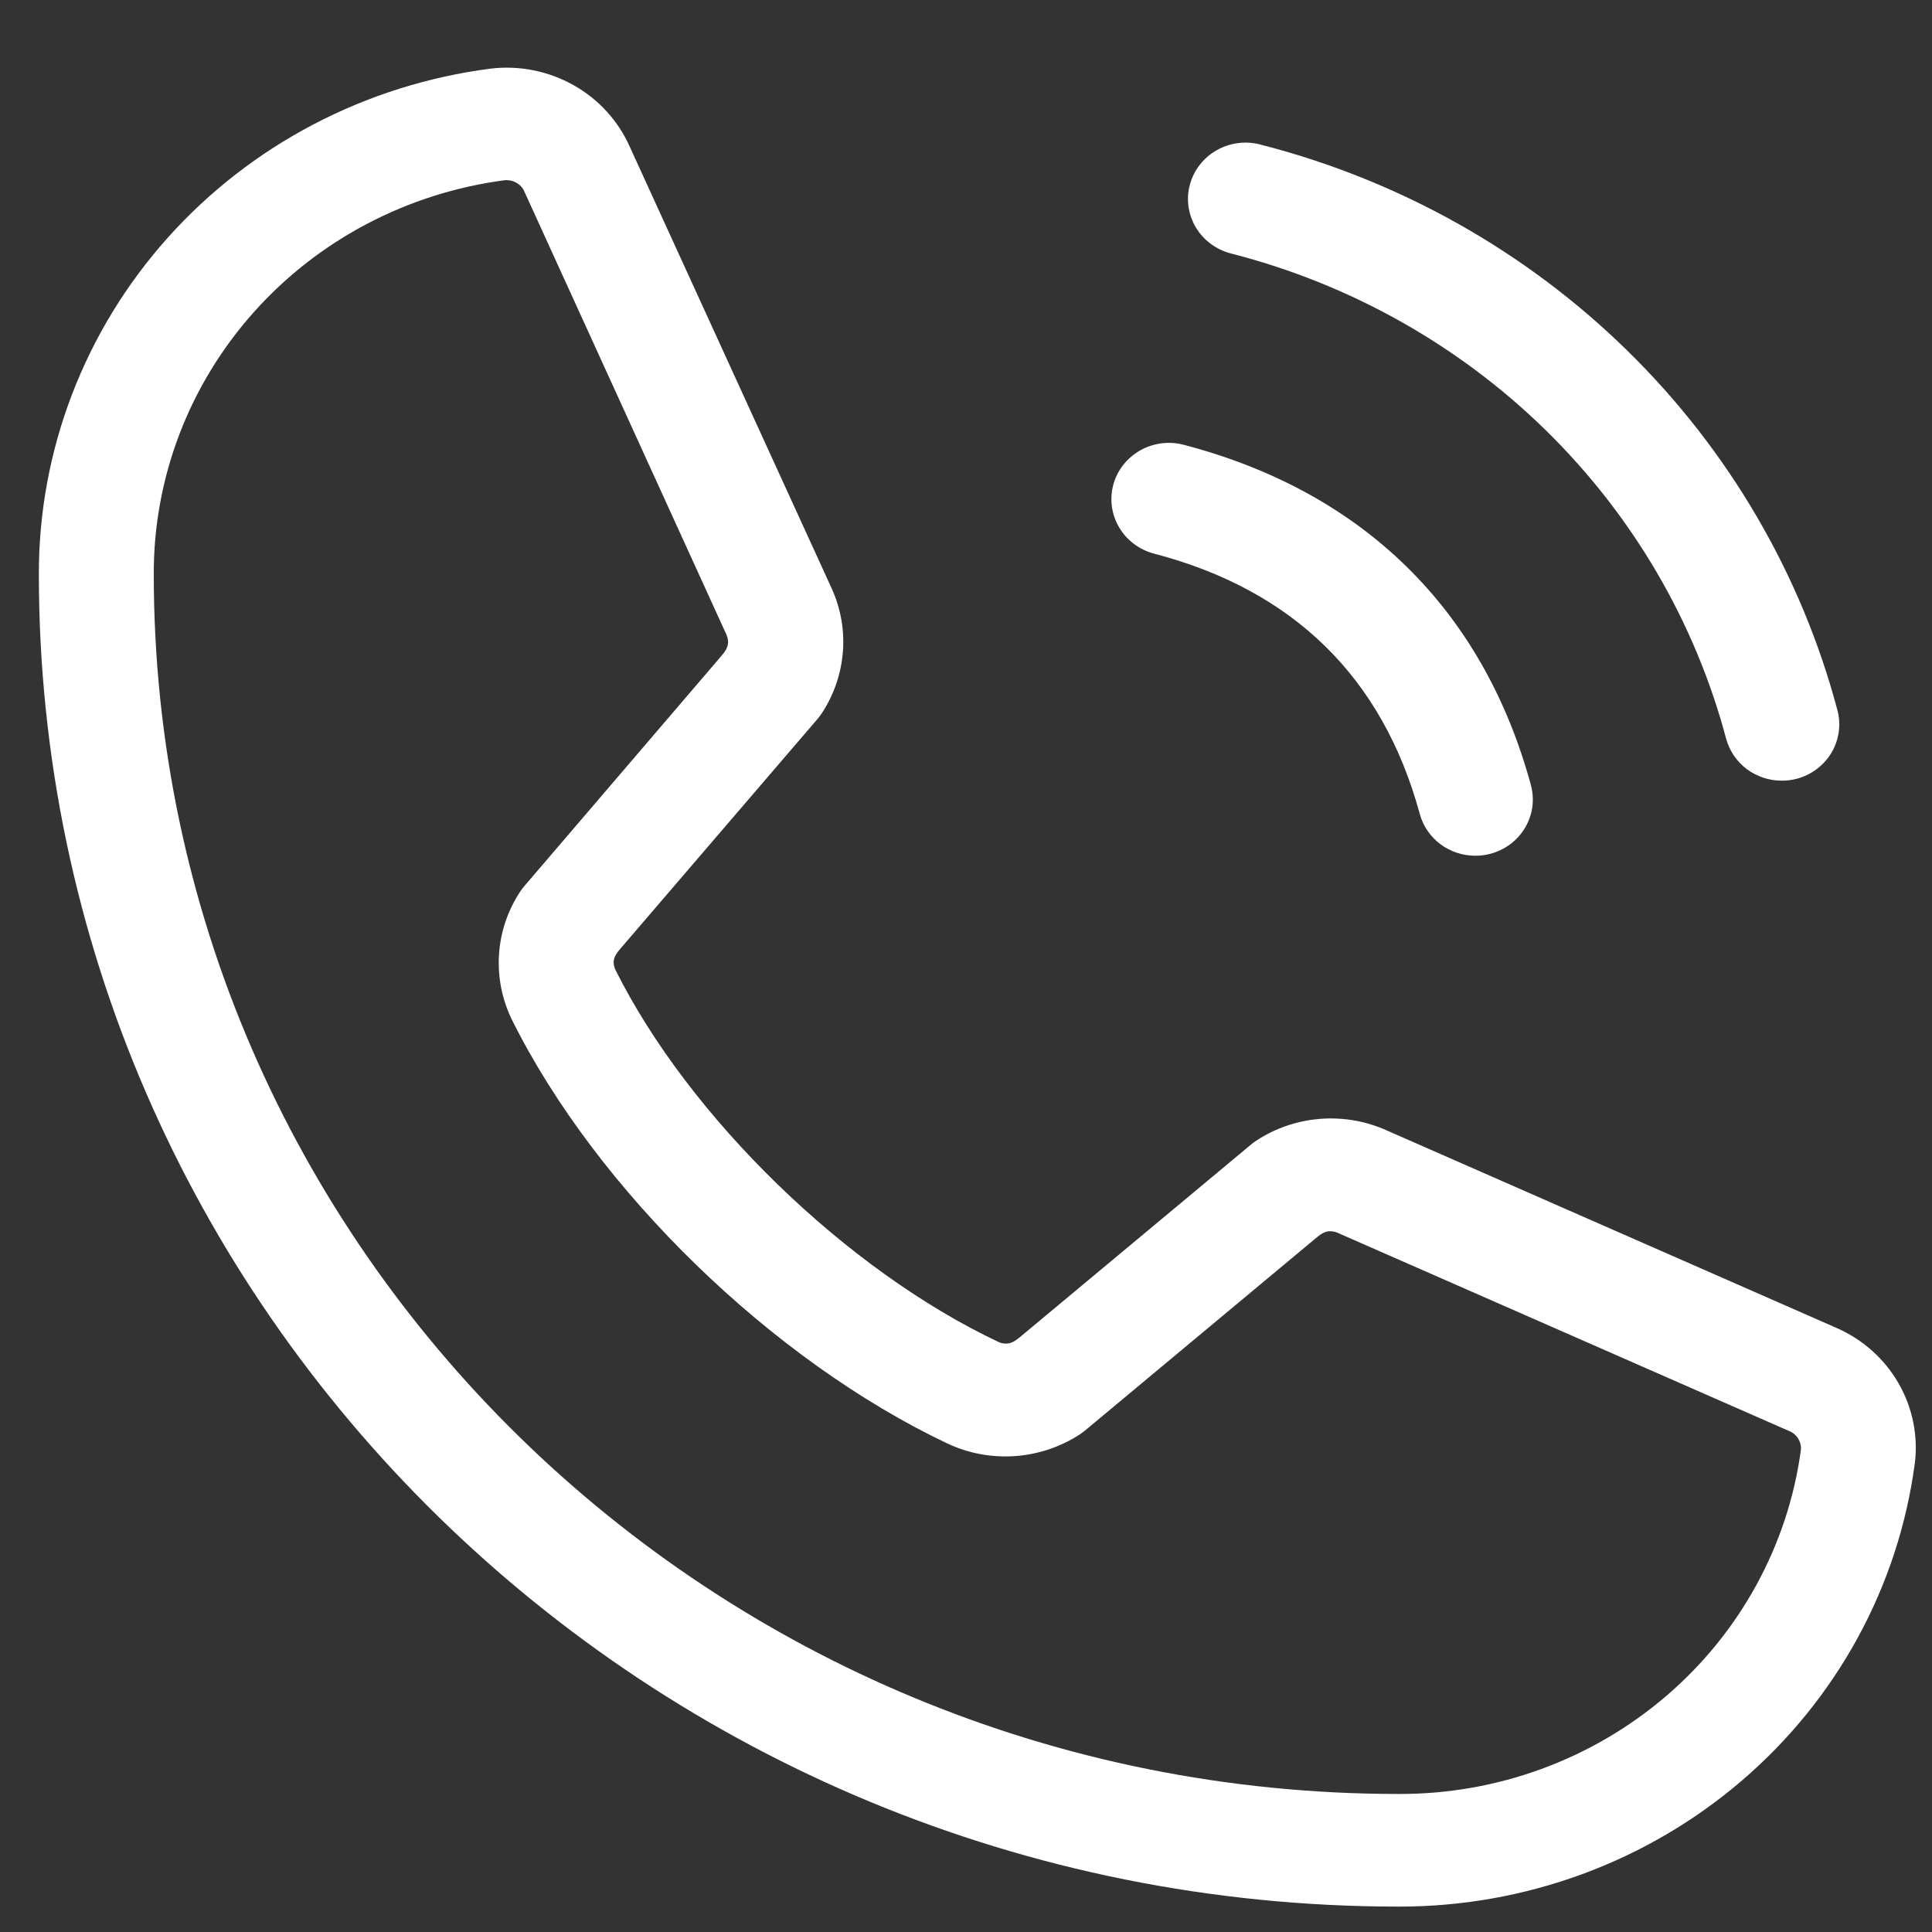 <svg width="27" height="27" viewBox="0 0 27 27" fill="none" xmlns="http://www.w3.org/2000/svg">
<rect x="0" y="0" width="27" height="27" fill="#333333" stroke="none"/>
<path d="M16.63 2.577C16.657 2.477 16.704 2.384 16.768 2.302C16.832 2.22 16.912 2.151 17.004 2.099C17.095 2.047 17.196 2.014 17.3 2C17.405 1.986 17.511 1.993 17.613 2.02C19.553 2.516 21.322 3.509 22.74 4.898C24.157 6.286 25.171 8.02 25.677 9.92C25.704 10.02 25.711 10.124 25.697 10.227C25.683 10.329 25.649 10.428 25.596 10.518C25.543 10.607 25.473 10.685 25.389 10.748C25.305 10.811 25.21 10.857 25.108 10.884C25.04 10.902 24.971 10.91 24.9 10.91C24.724 10.91 24.552 10.853 24.411 10.748C24.271 10.642 24.17 10.494 24.124 10.327C23.69 8.694 22.819 7.205 21.602 6.012C20.384 4.82 18.864 3.967 17.198 3.541C17.096 3.514 17.001 3.468 16.917 3.405C16.833 3.343 16.763 3.264 16.71 3.175C16.657 3.085 16.623 2.986 16.609 2.884C16.595 2.781 16.602 2.677 16.63 2.577ZM16.128 7.737C18.075 8.246 19.322 9.468 19.842 11.376C19.887 11.543 19.988 11.691 20.129 11.797C20.269 11.902 20.441 11.959 20.618 11.959C20.688 11.959 20.758 11.95 20.825 11.933C20.927 11.906 21.023 11.86 21.107 11.797C21.19 11.735 21.261 11.656 21.314 11.566C21.366 11.477 21.401 11.378 21.415 11.276C21.428 11.173 21.421 11.069 21.394 10.969C20.725 8.516 19.047 6.872 16.543 6.216C16.441 6.189 16.334 6.182 16.23 6.196C16.125 6.21 16.024 6.243 15.933 6.295C15.842 6.347 15.762 6.416 15.697 6.498C15.633 6.58 15.586 6.673 15.559 6.773C15.532 6.873 15.525 6.977 15.539 7.08C15.553 7.182 15.587 7.281 15.64 7.37C15.693 7.46 15.763 7.538 15.847 7.601C15.93 7.664 16.026 7.71 16.128 7.737ZM26.759 20.456C26.53 22.17 25.672 23.744 24.344 24.883C23.017 26.022 21.312 26.648 19.547 26.645C9.068 26.645 0.543 18.292 0.543 8.025C0.54 6.297 1.179 4.627 2.34 3.327C3.502 2.026 5.107 1.185 6.856 0.959C7.259 0.911 7.666 0.993 8.017 1.191C8.369 1.389 8.645 1.694 8.805 2.059L11.628 8.235C11.753 8.515 11.805 8.82 11.778 9.124C11.752 9.429 11.649 9.721 11.479 9.977C11.461 10.002 11.443 10.027 11.422 10.051L8.676 13.251C8.627 13.308 8.576 13.371 8.576 13.447V13.447C8.576 13.485 8.585 13.522 8.602 13.556C9.628 15.612 11.828 17.752 13.956 18.755C13.991 18.771 14.03 18.779 14.069 18.777V18.777C14.146 18.775 14.21 18.722 14.27 18.673L17.485 15.994C17.509 15.974 17.534 15.955 17.56 15.939C17.819 15.769 18.117 15.666 18.428 15.638C18.738 15.61 19.051 15.659 19.337 15.779L25.659 18.555C26.027 18.714 26.333 18.986 26.531 19.329C26.729 19.672 26.809 20.069 26.759 20.46V20.456ZM25.168 20.262C25.173 20.207 25.159 20.152 25.13 20.105C25.101 20.058 25.058 20.021 25.006 20L18.683 17.224C18.648 17.211 18.611 17.205 18.574 17.207V17.207C18.501 17.212 18.44 17.261 18.384 17.308L15.166 19.99C15.142 20.01 15.116 20.028 15.091 20.046C14.821 20.221 14.51 20.326 14.187 20.349C13.864 20.372 13.54 20.313 13.248 20.177C10.791 19.014 8.342 16.636 7.154 14.251C7.015 13.966 6.953 13.651 6.974 13.335C6.995 13.02 7.099 12.715 7.276 12.451C7.294 12.425 7.313 12.4 7.334 12.376L10.077 9.172C10.126 9.115 10.175 9.052 10.175 8.977V8.977C10.175 8.939 10.167 8.902 10.151 8.867L7.334 2.69C7.315 2.64 7.282 2.597 7.238 2.567C7.194 2.536 7.141 2.519 7.088 2.518H7.057C5.696 2.696 4.447 3.352 3.544 4.366C2.641 5.379 2.145 6.68 2.149 8.025C2.149 17.424 9.954 25.071 19.547 25.071C20.921 25.076 22.248 24.59 23.283 23.704C24.317 22.819 24.987 21.596 25.168 20.262Z" fill="white"/>
</svg>
